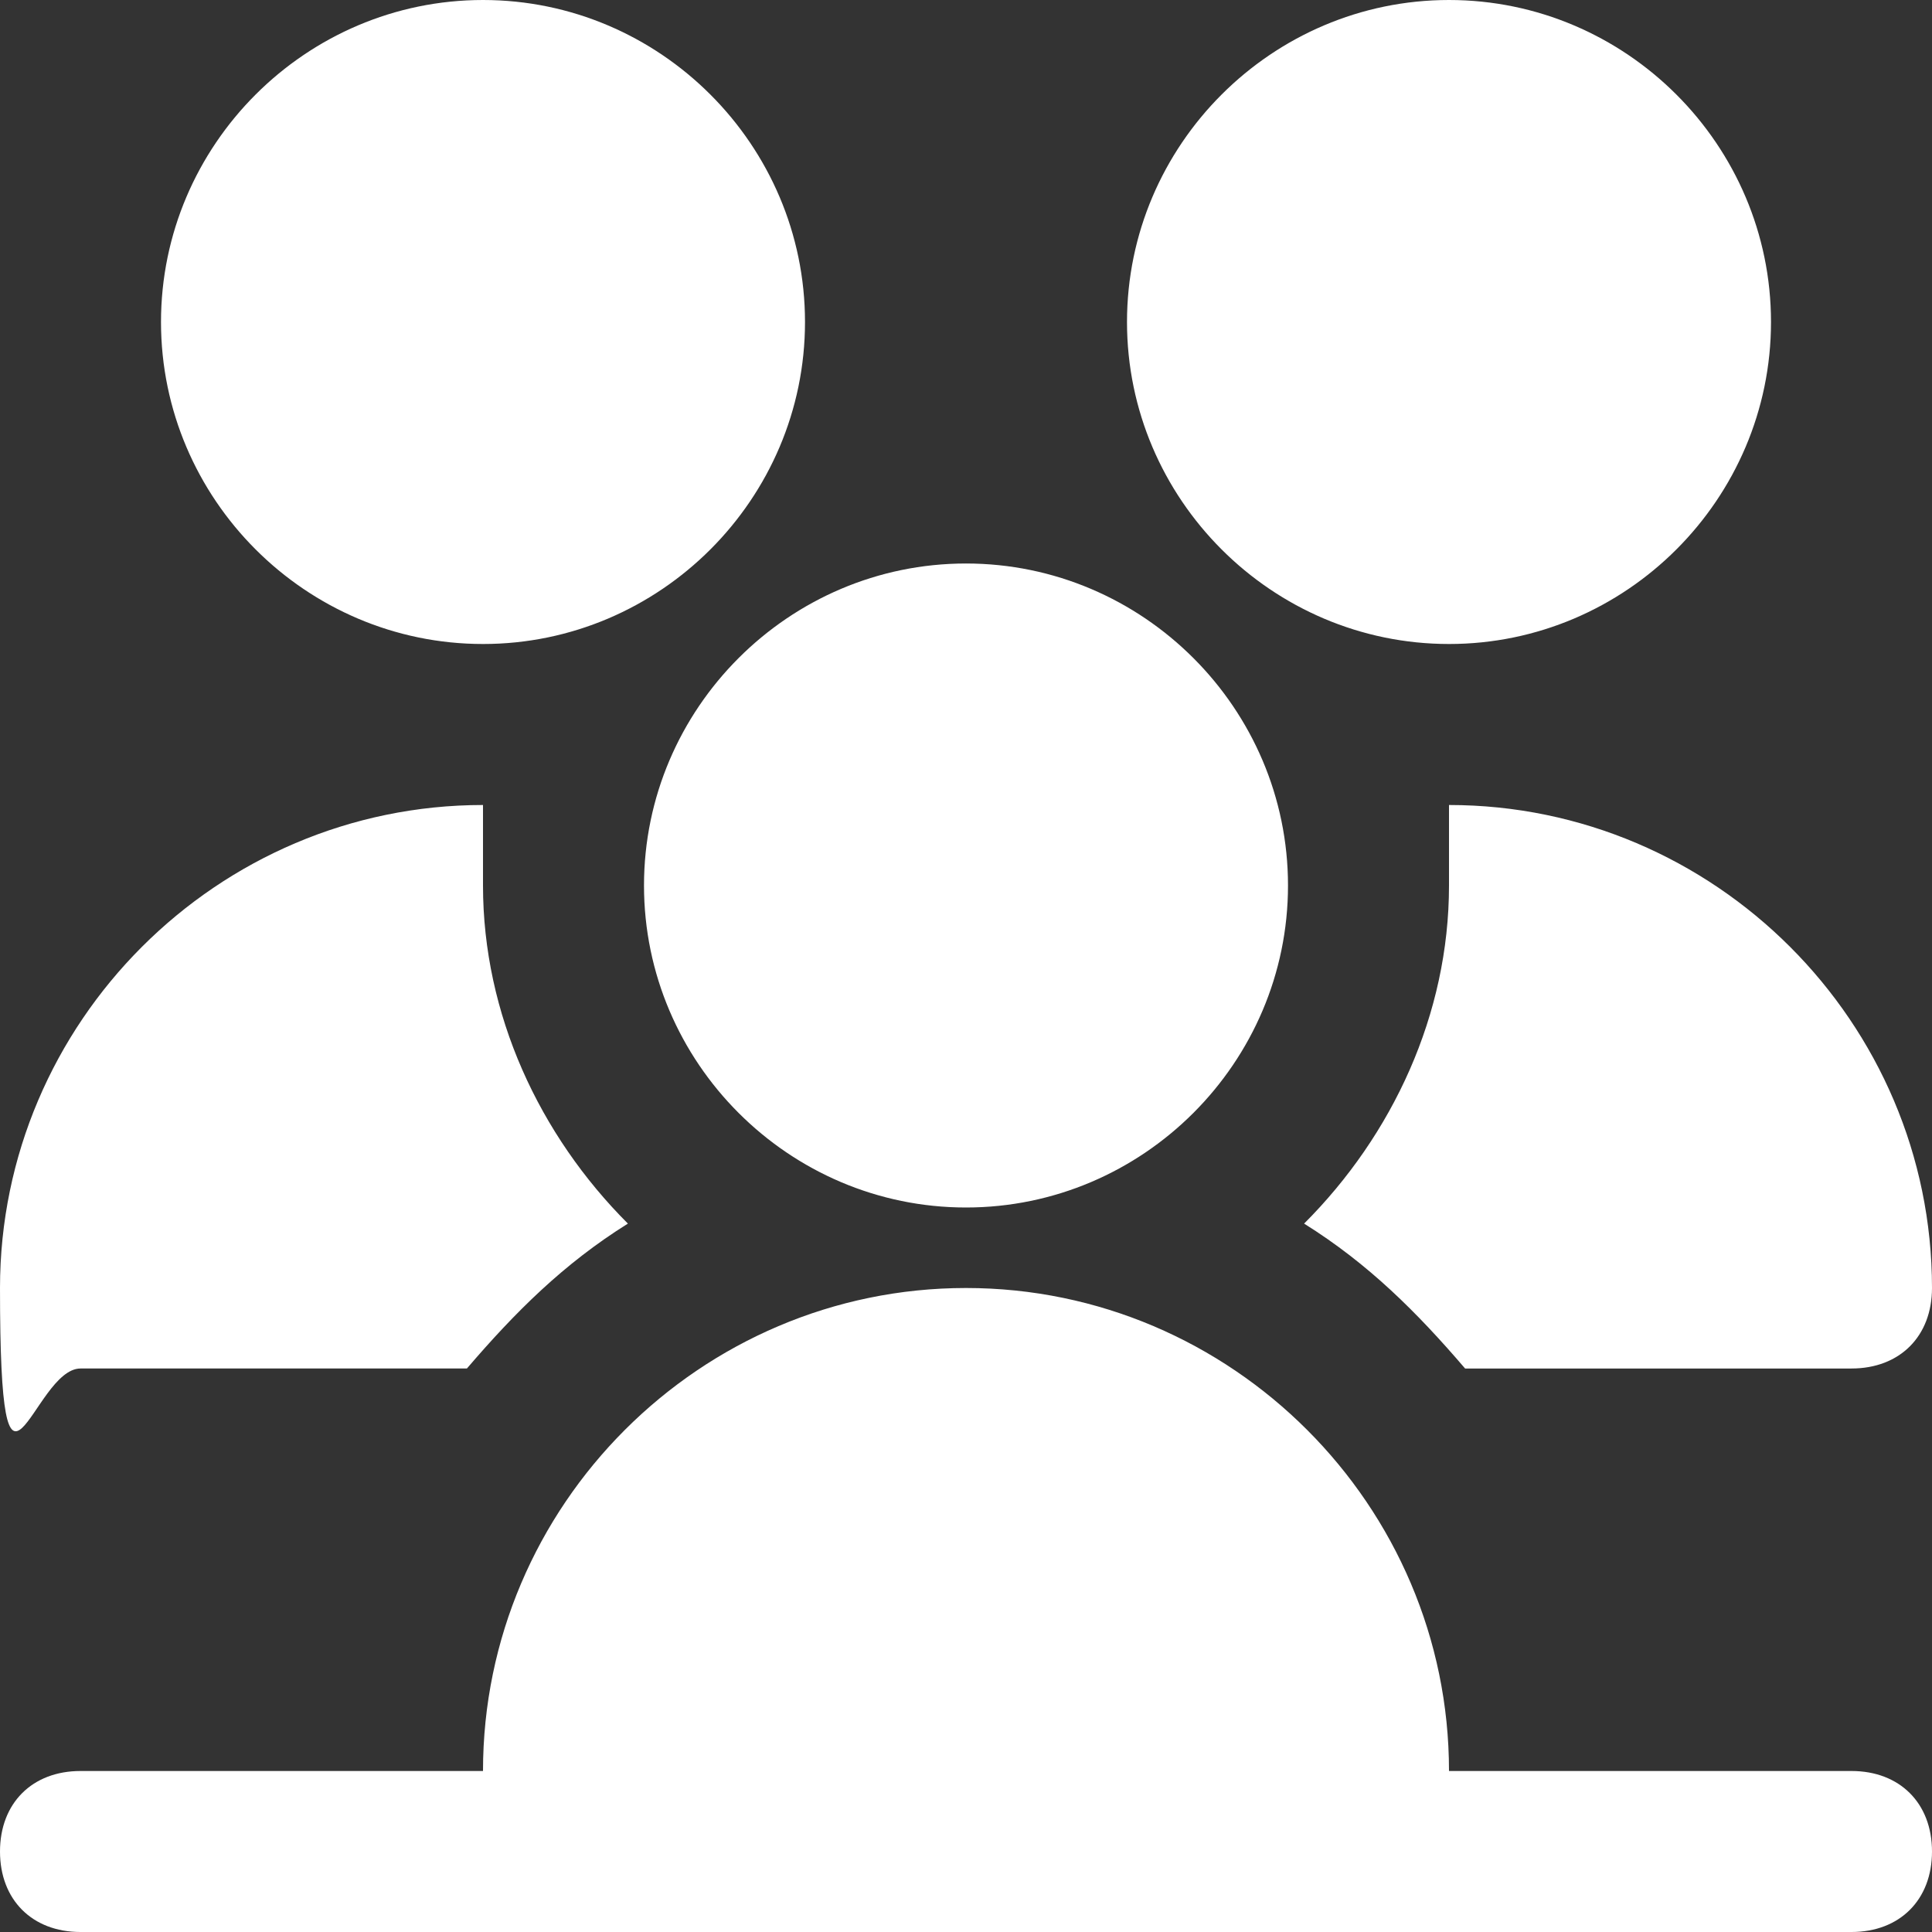 <?xml version="1.0" encoding="UTF-8"?>
<svg id="Layer_1" xmlns="http://www.w3.org/2000/svg" version="1.1" viewBox="0 0 24 24">
  <rect x="0" y="0" width="24" height="24" fill="#333333" stroke="none"/>
  <!-- Generator: Adobe Illustrator 29.3.1, SVG Export Plug-In . SVG Version: 2.1.0 Build 151)  -->
  <defs>
    <style>
      .st0 {
        fill: #fff;
      }
    </style>
  </defs>
  <path class="st0" d="M18,8c-2.2,0-4-1.8-4-4S15.8,0,18,0s4,1.8,4,4-1.8,4-4,4ZM12,15c-2.2,0-4-1.8-4-4s1.8-4,4-4,4,1.8,4,4-1.8,4-4,4ZM6,8c-2.2,0-4-1.8-4-4S3.8,0,6,0s4,1.8,4,4-1.8,4-4,4ZM23,22h-5c0-3.3-2.7-6-6-6s-6,2.7-6,6H1c-.6,0-1,.4-1,1s.4,1,1,1h22c.6,0,1-.4,1-1s-.4-1-1-1ZM1,17h4.8c.6-.7,1.2-1.3,2-1.8-1.1-1.1-1.8-2.6-1.8-4.2s0-.7,0-1c0,0,0,0,0,0-3.3,0-6,2.7-6,6s.4,1,1,1ZM24,16c0-3.3-2.7-6-6-6s0,0,0,0c0,.3,0,.7,0,1,0,1.6-.7,3.1-1.8,4.2.8.5,1.4,1.1,2,1.8h4.8c.6,0,1-.4,1-1Z"/>
</svg>